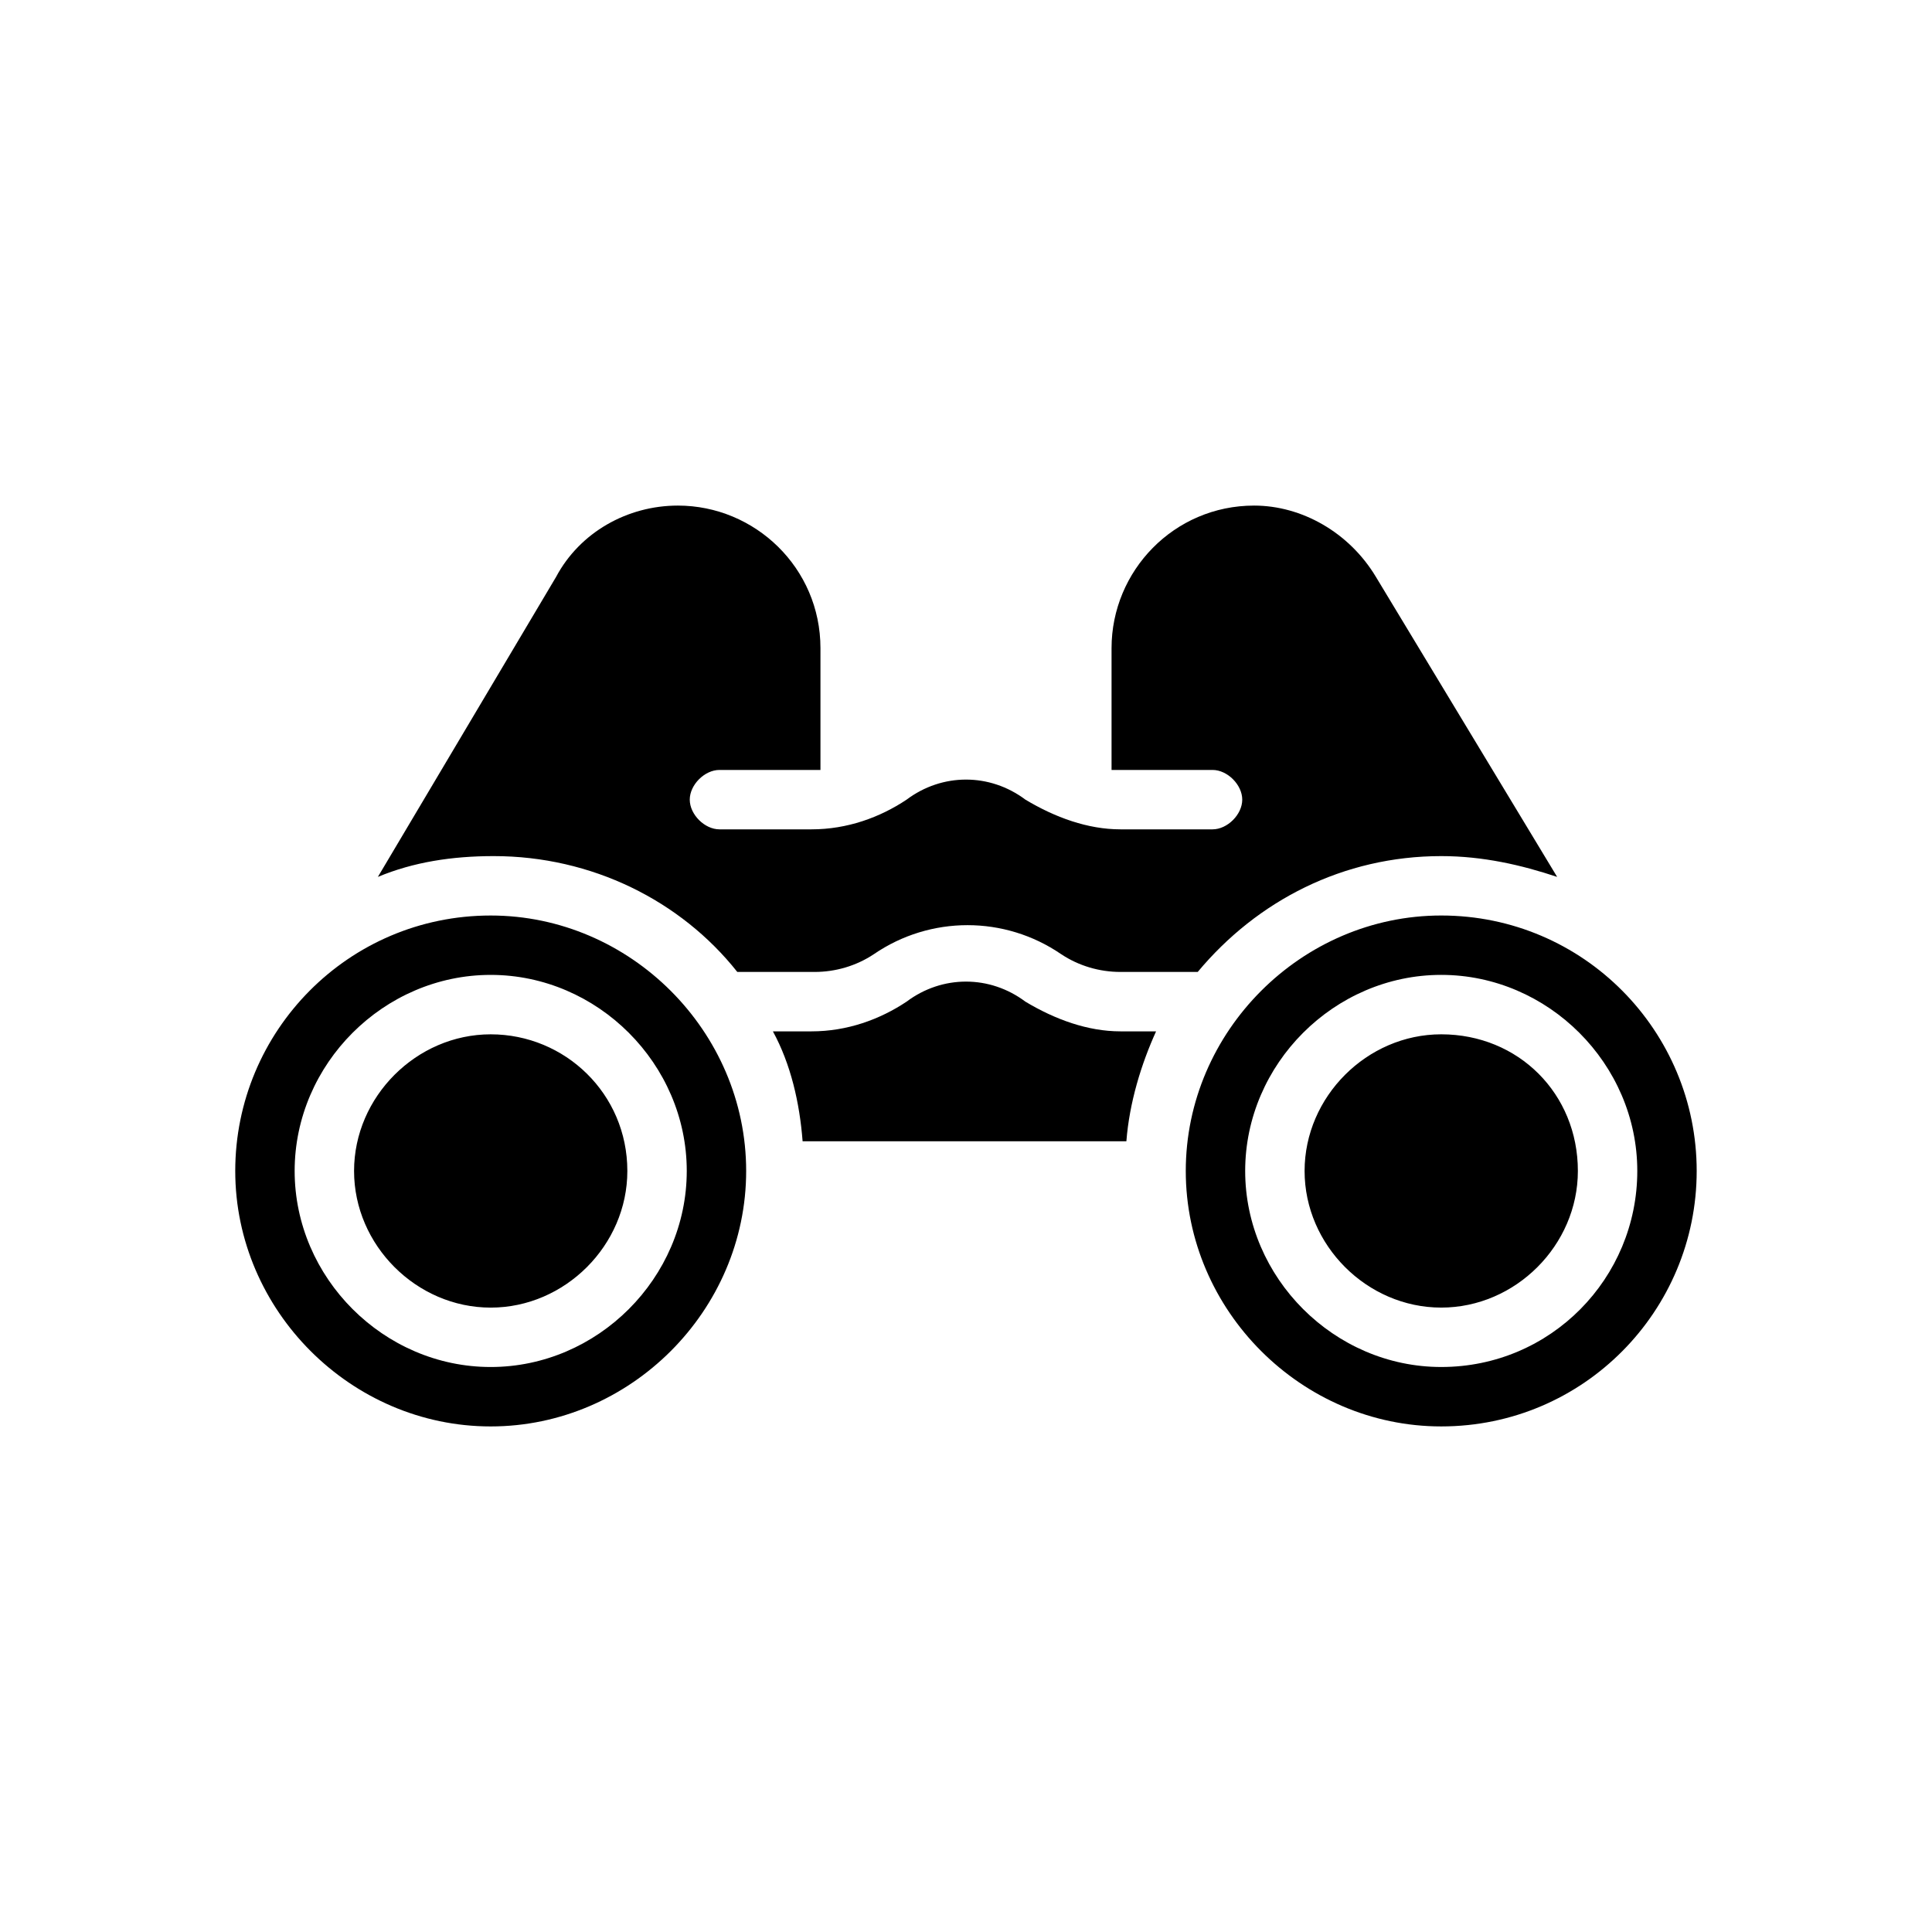 <?xml version="1.0" encoding="UTF-8"?>
<!-- Uploaded to: SVG Repo, www.svgrepo.com, Generator: SVG Repo Mixer Tools -->
<svg fill="#000000" width="800px" height="800px" version="1.1" viewBox="144 144 512 512" xmlns="http://www.w3.org/2000/svg">
 <path d="m508.63 296.88c-7.086-11.809-19.68-18.895-32.273-18.895-21.254 0-37.785 17.32-37.785 37.785v32.273h2.363 24.402c3.938 0 7.871 3.938 7.871 7.871 0 3.938-3.938 7.871-7.871 7.871h-24.402c-8.66 0-17.32-3.148-25.191-7.871-9.445-7.086-22.043-7.086-31.488 0-7.086 4.723-15.742 7.871-25.191 7.871h-24.402c-3.938 0-7.871-3.938-7.871-7.871 0-3.938 3.938-7.871 7.871-7.871h24.402 2.363v-32.273c0-21.254-17.32-37.785-37.785-37.785-13.383 0-25.977 7.086-32.273 18.895l-47.23 79.508c9.445-3.938 19.68-5.512 30.699-5.512 25.977 0 49.594 11.809 64.551 30.699h20.469c5.512 0 11.02-1.574 15.742-4.723 14.957-10.234 34.637-10.234 49.594 0 4.723 3.148 10.234 4.723 15.742 4.723h20.469c15.742-18.895 38.574-30.699 64.551-30.699 11.02 0 21.254 2.363 30.699 5.512zm-67.699 120.44c-8.66 0-17.32-3.148-25.191-7.871-9.445-7.086-22.043-7.086-31.488 0-7.086 4.723-15.742 7.871-25.191 7.871h-10.234c4.723 8.66 7.086 18.895 7.871 29.125h85.805c0.789-10.234 3.938-20.469 7.871-29.125zm-166.89 0.789c-19.68 0-36.211 16.531-36.211 36.211 0 19.68 16.531 36.211 36.211 36.211s36.211-16.531 36.211-36.211c0-20.469-16.531-36.211-36.211-36.211zm0 0c-19.68 0-36.211 16.531-36.211 36.211 0 19.68 16.531 36.211 36.211 36.211s36.211-16.531 36.211-36.211c0-20.469-16.531-36.211-36.211-36.211zm0-31.488c-37.785 0-67.699 30.699-67.699 67.699s30.699 67.699 67.699 67.699 67.699-30.699 67.699-67.699-30.703-67.699-67.699-67.699zm0 119.65c-28.34 0-51.957-23.617-51.957-51.957s23.617-51.957 51.957-51.957 51.957 23.617 51.957 51.957c-0.004 28.344-23.617 51.957-51.957 51.957zm0-88.164c-19.68 0-36.211 16.531-36.211 36.211 0 19.68 16.531 36.211 36.211 36.211s36.211-16.531 36.211-36.211c0-20.469-16.531-36.211-36.211-36.211zm251.9-31.488c-37 0-67.699 30.699-67.699 67.699s30.699 67.699 67.699 67.699c37.785 0 67.699-30.699 67.699-67.699s-29.91-67.699-67.699-67.699zm0 119.65c-28.34 0-51.957-23.617-51.957-51.957s23.617-51.957 51.957-51.957c28.34 0 51.957 23.617 51.957 51.957 0 28.344-22.828 51.957-51.957 51.957zm0-88.164c-19.68 0-36.211 16.531-36.211 36.211 0 19.68 16.531 36.211 36.211 36.211 19.68 0 36.211-16.531 36.211-36.211 0.004-20.469-15.742-36.211-36.211-36.211z"/>
</svg>